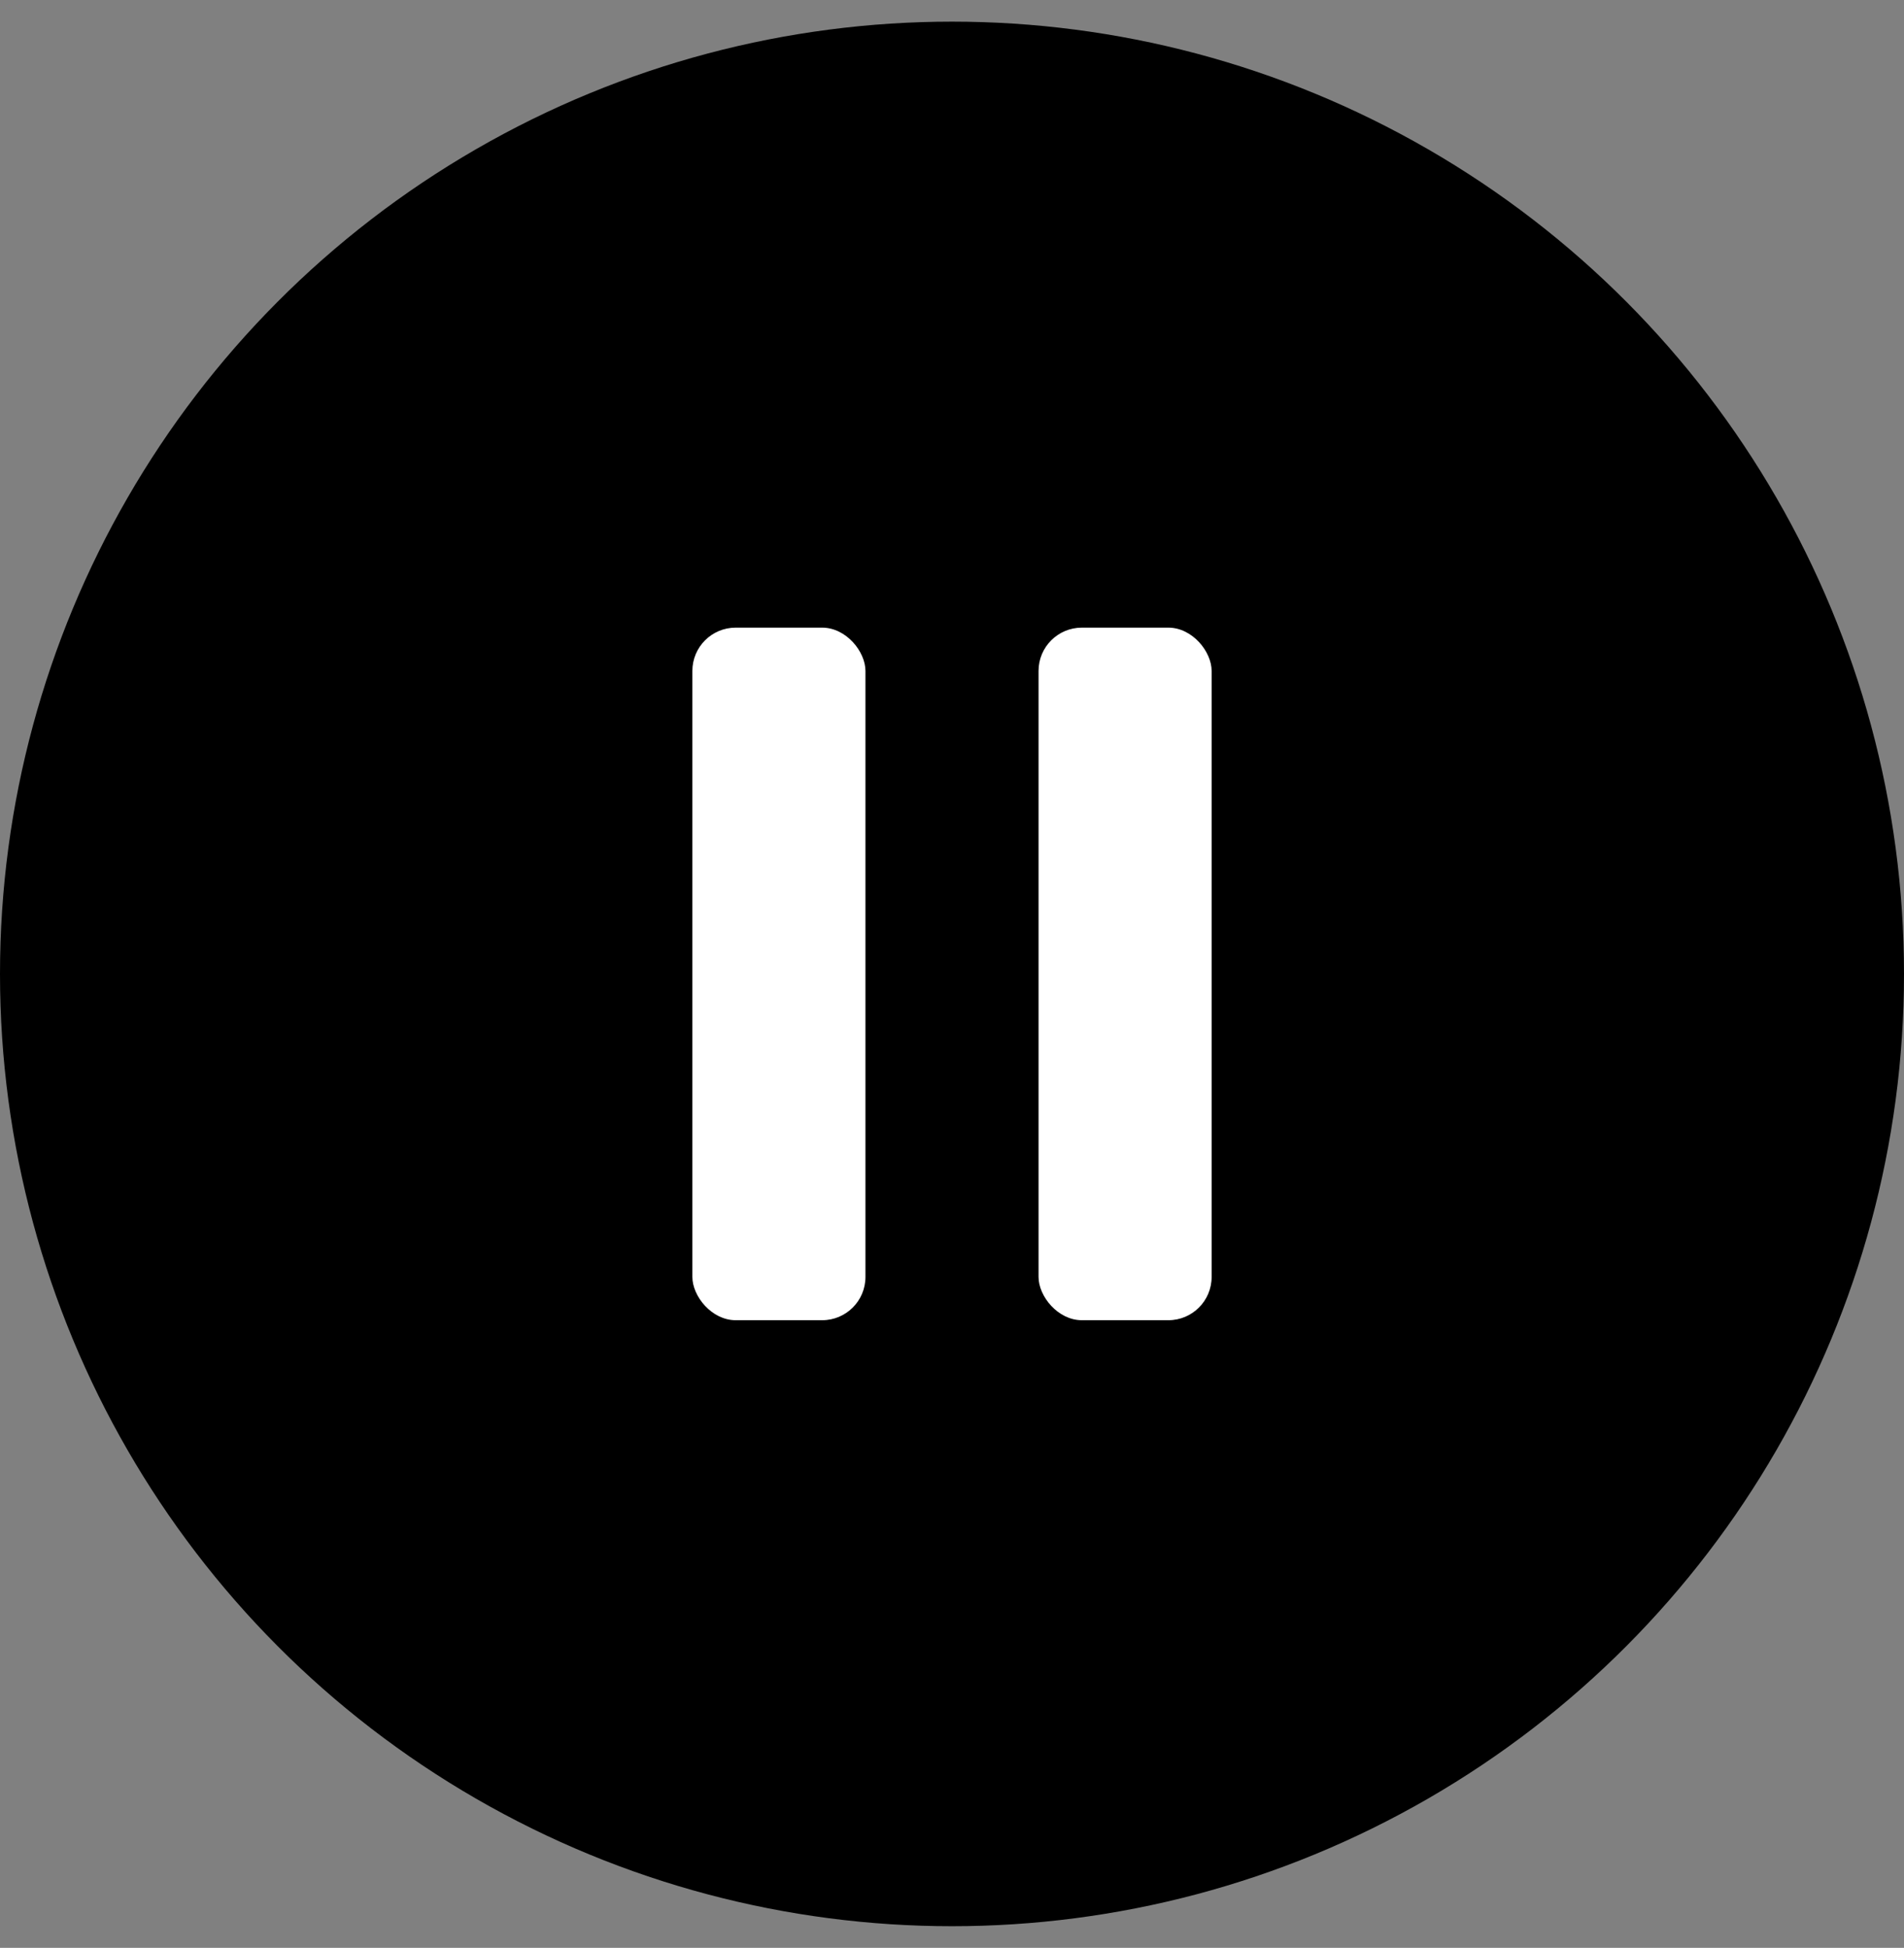 <svg width="44" height="45" viewBox="0 0 44 45" fill="none" xmlns="http://www.w3.org/2000/svg">
<rect x="0" y="0" width="44" height="45" fill="#808080" stroke="none"/>
<circle cx="22" cy="22.5" r="22" fill="black"/>
<rect x="16" y="14.5" width="4" height="16" rx="1" fill="white"/>
<rect x="24" y="14.5" width="4" height="16" rx="1" fill="white"/>
</svg>
